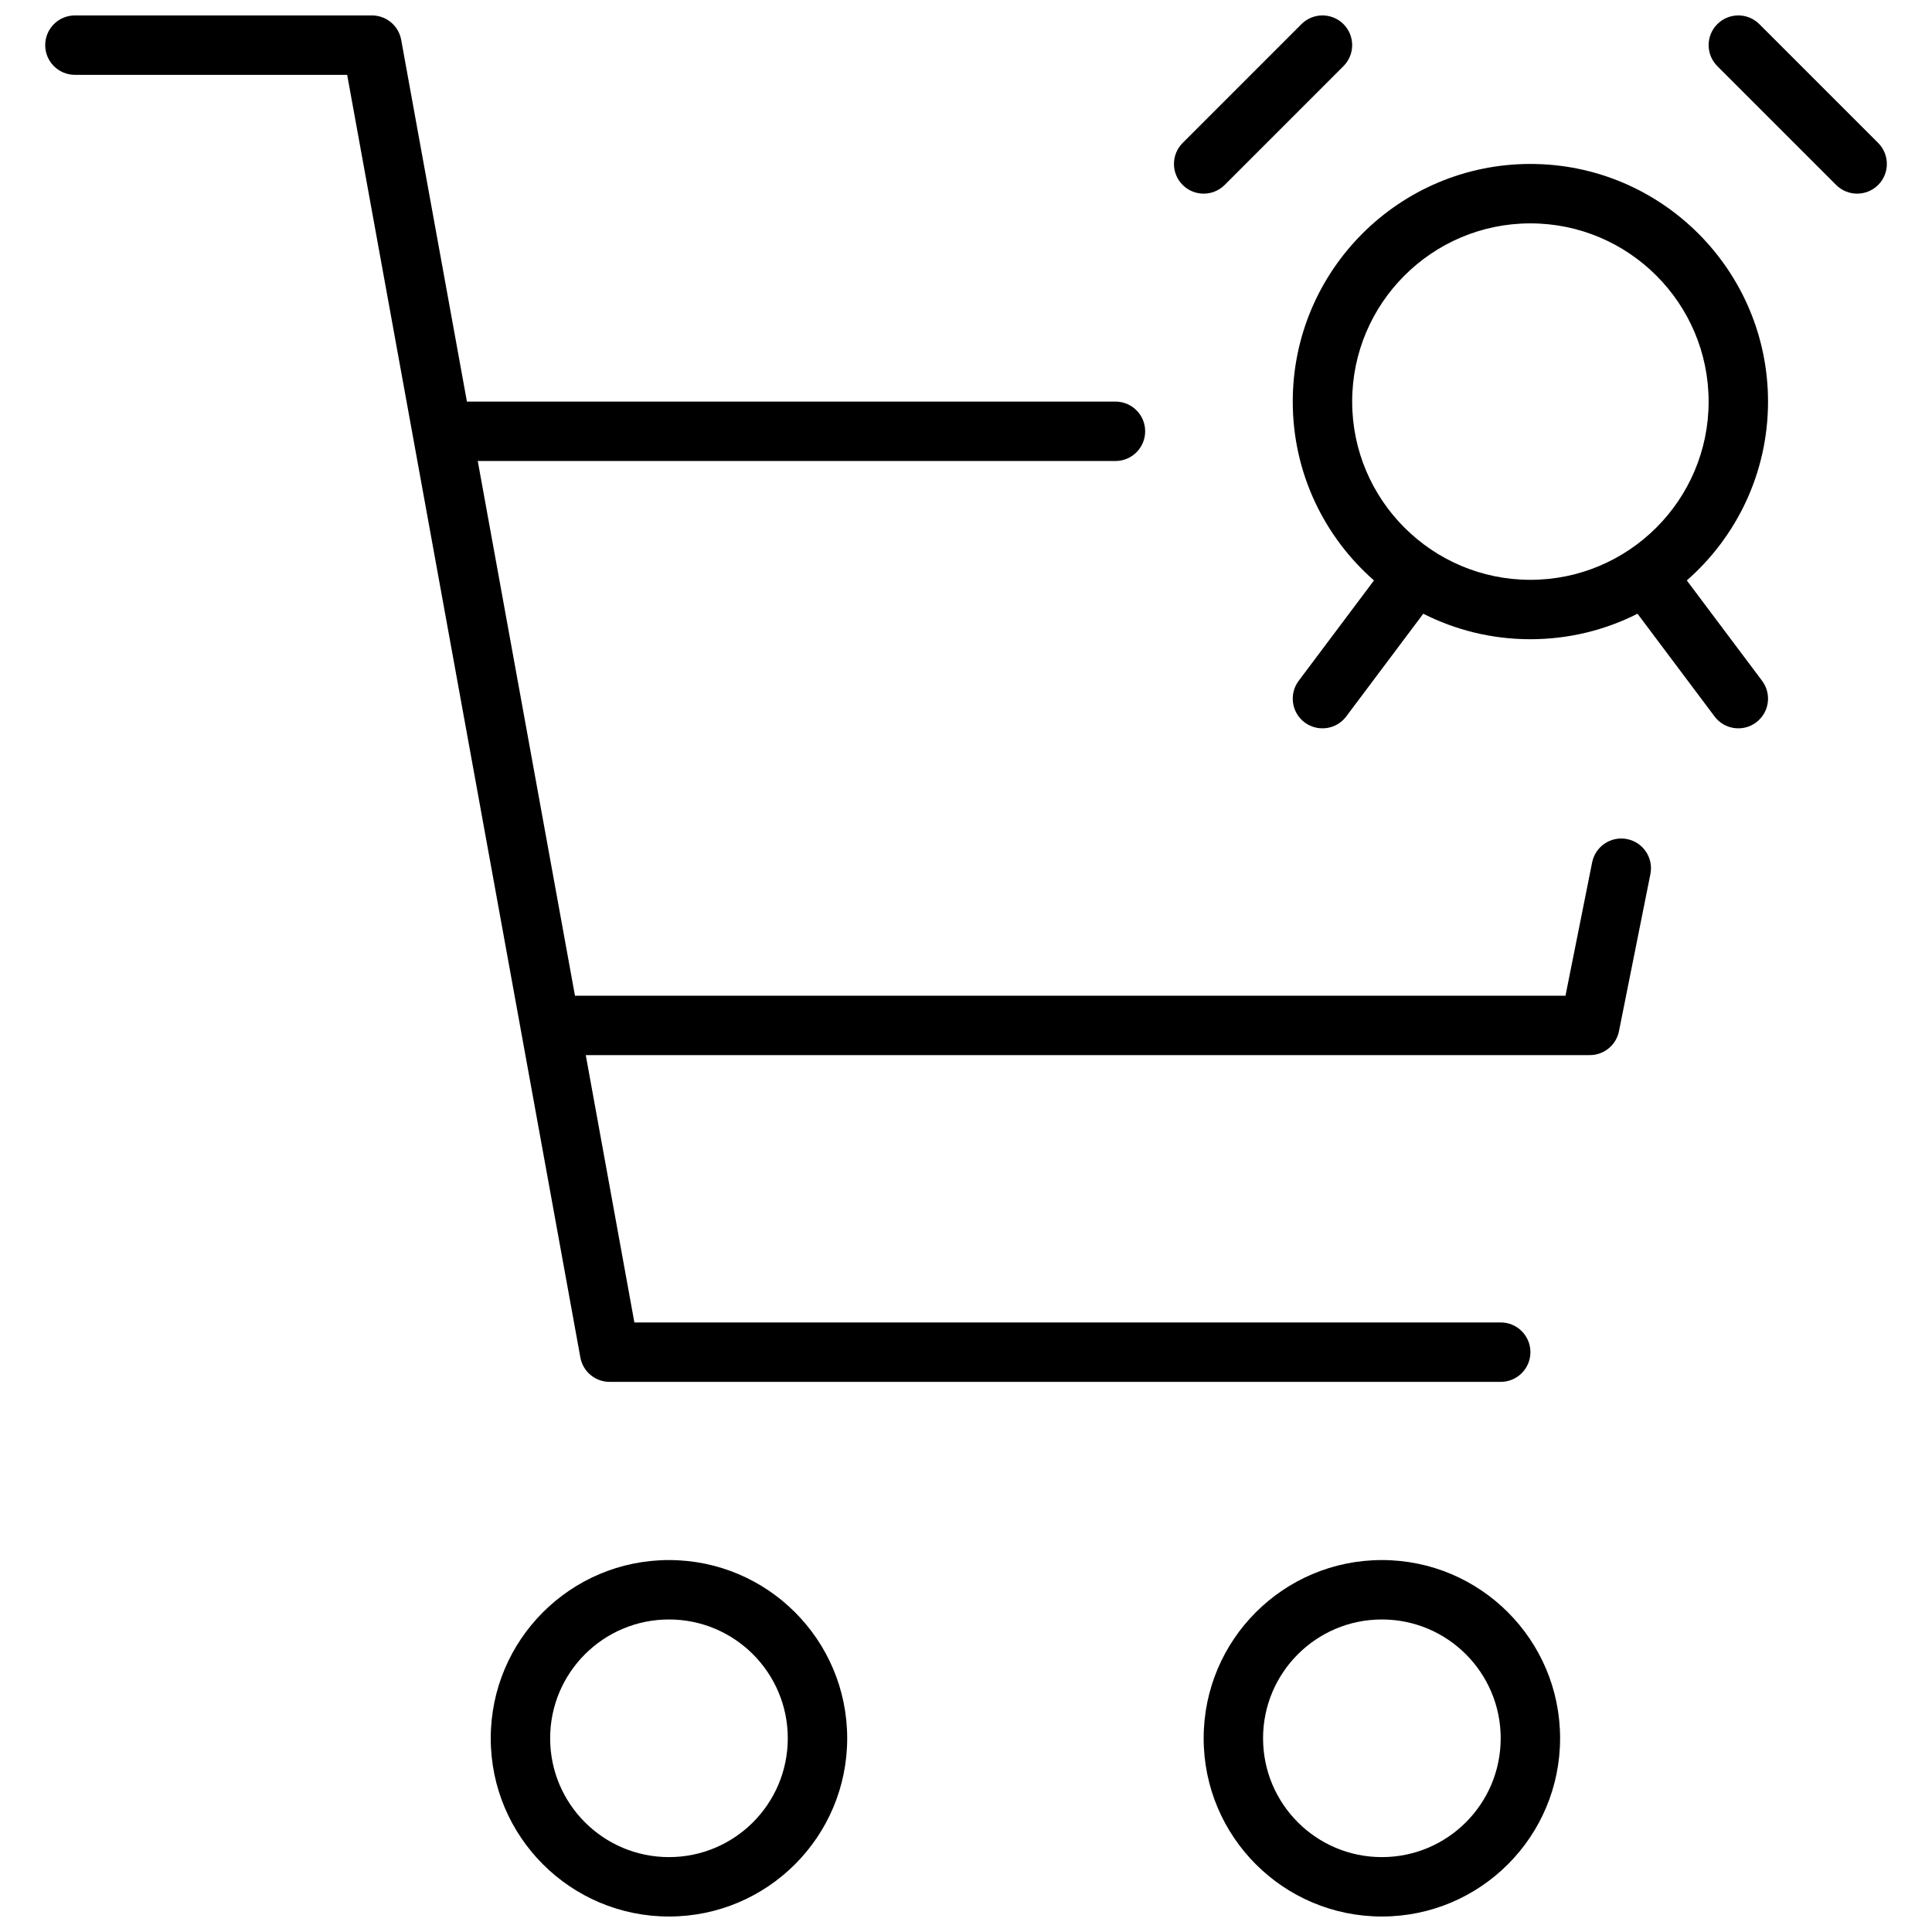 <?xml version="1.0" encoding="UTF-8"?>
<!-- Uploaded to: SVG Repo, www.svgrepo.com, Generator: SVG Repo Mixer Tools -->
<svg width="800px" height="800px" version="1.1" viewBox="144 144 512 512" xmlns="http://www.w3.org/2000/svg">
 <defs>
  <clipPath id="a">
   <path d="m155 148.09h490v503.81h-490z"/>
  </clipPath>
 </defs>
 <g clip-path="url(#a)">
  <path d="m508.12 297.82c-13.191-11.551-21.527-28.512-21.527-47.395 0-34.762 28.238-62.977 62.977-62.977 34.762 0 62.977 28.238 62.977 62.977 0 18.891-8.34 35.848-21.527 47.395l19.953 26.602c2.609 3.481 1.902 8.414-1.574 11.023-3.477 2.606-8.414 1.902-11.02-1.574l-20.422-27.227c-8.531 4.32-18.18 6.758-28.387 6.758-10.211 0-19.855-2.438-28.387-6.758l-20.418 27.227c-2.609 3.477-7.543 4.18-11.023 1.574-3.477-2.609-4.184-7.543-1.574-11.023zm-5.781-47.395c0 26.047 21.168 47.234 47.23 47.234 26.047 0 47.234-21.172 47.234-47.234 0-26.047-21.172-47.23-47.234-47.23-26.047 0-47.23 21.168-47.23 47.23zm-234.6 0h171.87c4.348 0 7.871 3.523 7.871 7.871 0 4.348-3.523 7.875-7.871 7.875h-169l25.762 141.7h262.5l7.062-35.332c0.855-4.262 5-7.027 9.266-6.172 4.262 0.852 7.027 5 6.176 9.262l-8.332 41.656c-0.738 3.68-3.969 6.328-7.719 6.328h-266.09l12.883 70.848h229.59c4.348 0 7.871 3.527 7.871 7.875 0 4.348-3.523 7.871-7.871 7.871h-236.16c-3.805 0-7.066-2.723-7.746-6.465l-61.801-339.91h-72.152c-4.348 0-7.871-3.523-7.871-7.871s3.523-7.871 7.871-7.871h78.723c3.805 0 7.062 2.723 7.746 6.465zm53.543 401.47c-26.086 0-47.23-21.145-47.23-47.23s21.145-47.234 47.23-47.234c26.086 0 47.234 21.148 47.234 47.234s-21.148 47.23-47.234 47.23zm0-15.742c17.391 0 31.488-14.098 31.488-31.488s-14.098-31.488-31.488-31.488-31.488 14.098-31.488 31.488 14.098 31.488 31.488 31.488zm188.93 15.742c-26.086 0-47.23-21.145-47.23-47.23s21.145-47.234 47.23-47.234c26.086 0 47.23 21.148 47.23 47.234s-21.145 47.23-47.23 47.23zm0-15.742c17.391 0 31.488-14.098 31.488-31.488s-14.098-31.488-31.488-31.488-31.488 14.098-31.488 31.488 14.098 31.488 31.488 31.488zm-21.312-485.76c3.074-3.074 8.059-3.074 11.133 0 3.074 3.074 3.074 8.059 0 11.133l-31.484 31.488c-3.074 3.074-8.059 3.074-11.133 0-3.074-3.074-3.074-8.059 0-11.133zm110.21 11.133c-3.074-3.074-3.074-8.059 0-11.133 3.074-3.074 8.059-3.074 11.133 0l31.488 31.488c3.074 3.074 3.074 8.059 0 11.133-3.074 3.074-8.059 3.074-11.133 0z"/>
 </g>
</svg>
